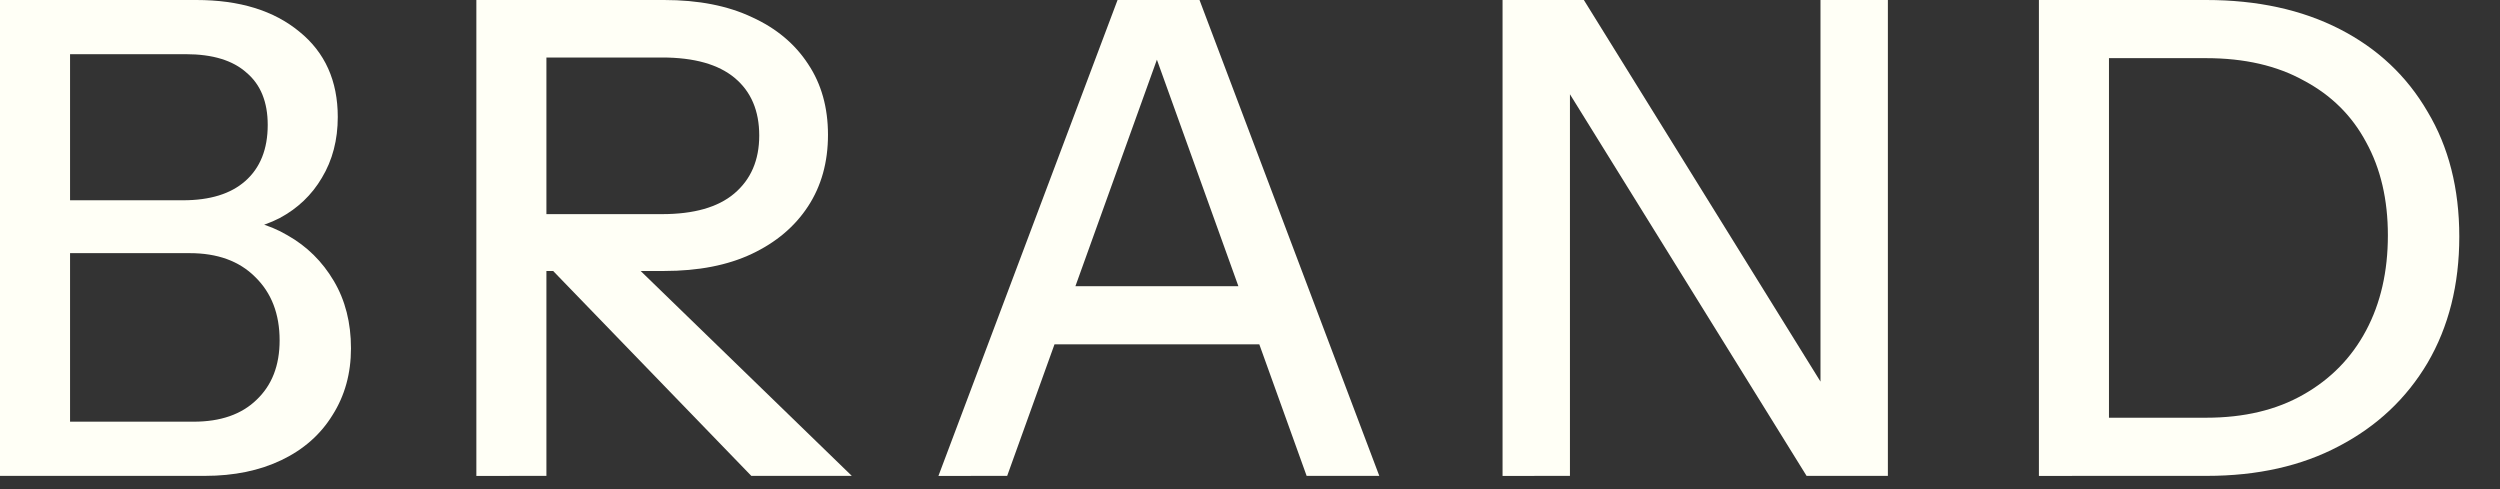 <?xml version="1.0" encoding="utf-8"?>
<svg xmlns="http://www.w3.org/2000/svg" fill="none" height="100%" overflow="visible" preserveAspectRatio="none" style="display: block;" viewBox="0 0 46 9" width="100%">
<rect x="0" y="0" width="46" height="9" fill="#333333" stroke="none"/>
<g id="BRAND">
<path d="M38.294 8.756L38.294 7.686L40.593 7.686C41.29 7.686 41.886 7.544 42.381 7.261C42.883 6.977 43.268 6.584 43.536 6.081C43.804 5.578 43.937 4.994 43.937 4.33C43.937 3.673 43.804 3.101 43.536 2.615C43.276 2.128 42.895 1.751 42.393 1.484C41.898 1.208 41.298 1.07 40.593 1.07L38.306 1.07L38.306 -0L40.593 -0C41.533 -0 42.352 0.178 43.05 0.535C43.747 0.892 44.286 1.399 44.667 2.055C45.056 2.704 45.251 3.47 45.251 4.354C45.251 5.238 45.056 6.012 44.667 6.677C44.278 7.334 43.735 7.844 43.037 8.209C42.348 8.574 41.537 8.756 40.605 8.756L38.294 8.756ZM37.516 8.757L37.516 -0L38.805 -0L38.805 8.756L37.516 8.757Z" fill="#FFFFF6" id="Vector"/>
<path d="M27.647 8.757L27.647 -0L29.143 -0L33.789 7.492L33.497 7.552L33.497 -0L34.737 -0L34.737 8.756L33.241 8.756L28.596 1.265L28.887 1.204L28.887 8.756L27.647 8.757Z" fill="#FFFFF6" id="Vector_2"/>
<path d="M17.267 8.757L20.563 -0L21.682 -0L18.532 8.756L17.267 8.757ZM24.042 8.756L20.892 -0L22.071 -0L25.379 8.756L24.042 8.756ZM18.933 5.266L23.628 5.266L23.628 6.336L18.933 6.336L18.933 5.266Z" fill="#FFFFF6" id="Vector_3"/>
<path d="M8.765 8.757L8.765 -0L12.219 -0C12.851 -0 13.39 0.105 13.836 0.316C14.282 0.519 14.627 0.807 14.87 1.18C15.113 1.544 15.235 1.978 15.235 2.481C15.235 2.984 15.113 3.421 14.87 3.794C14.627 4.167 14.282 4.459 13.836 4.67C13.39 4.881 12.851 4.986 12.219 4.986L9.738 4.986L9.738 3.94L12.182 3.94C12.766 3.94 13.208 3.815 13.508 3.563C13.816 3.304 13.97 2.947 13.97 2.493C13.97 2.039 13.82 1.686 13.52 1.435C13.22 1.184 12.774 1.058 12.182 1.058L10.054 1.058L10.054 8.756L8.765 8.757ZM13.824 8.756L9.555 4.342L11.124 4.342L15.673 8.756L13.824 8.756Z" fill="#FFFFF6" id="Vector_4"/>
<path d="M0.949 8.756L0.949 7.759L3.564 7.759C4.058 7.759 4.443 7.625 4.719 7.358C5.003 7.09 5.145 6.725 5.145 6.263C5.145 5.777 4.995 5.388 4.695 5.096C4.403 4.804 4.002 4.658 3.491 4.658L0.949 4.658L0.949 3.685L3.369 3.685C3.864 3.685 4.245 3.567 4.512 3.332C4.788 3.089 4.926 2.744 4.926 2.298C4.926 1.877 4.796 1.557 4.537 1.338C4.285 1.111 3.912 0.997 3.418 0.997L0.949 0.997L0.949 -0L3.612 -0C4.407 -0 5.039 0.194 5.51 0.584C5.98 0.965 6.215 1.488 6.215 2.153C6.215 2.574 6.118 2.947 5.923 3.271C5.737 3.588 5.477 3.835 5.145 4.013C4.812 4.184 4.435 4.269 4.014 4.269L4.075 4.013C4.529 4.013 4.934 4.119 5.291 4.33C5.648 4.532 5.931 4.812 6.142 5.169C6.353 5.525 6.458 5.939 6.458 6.409C6.458 6.871 6.345 7.281 6.118 7.638C5.899 7.994 5.587 8.27 5.181 8.465C4.776 8.659 4.306 8.756 3.771 8.756L0.949 8.756ZM0 8.756L0 -0L1.289 -0L1.289 8.756L0 8.756Z" fill="#FFFFF6" id="Vector_5"/>
</g>
</svg>